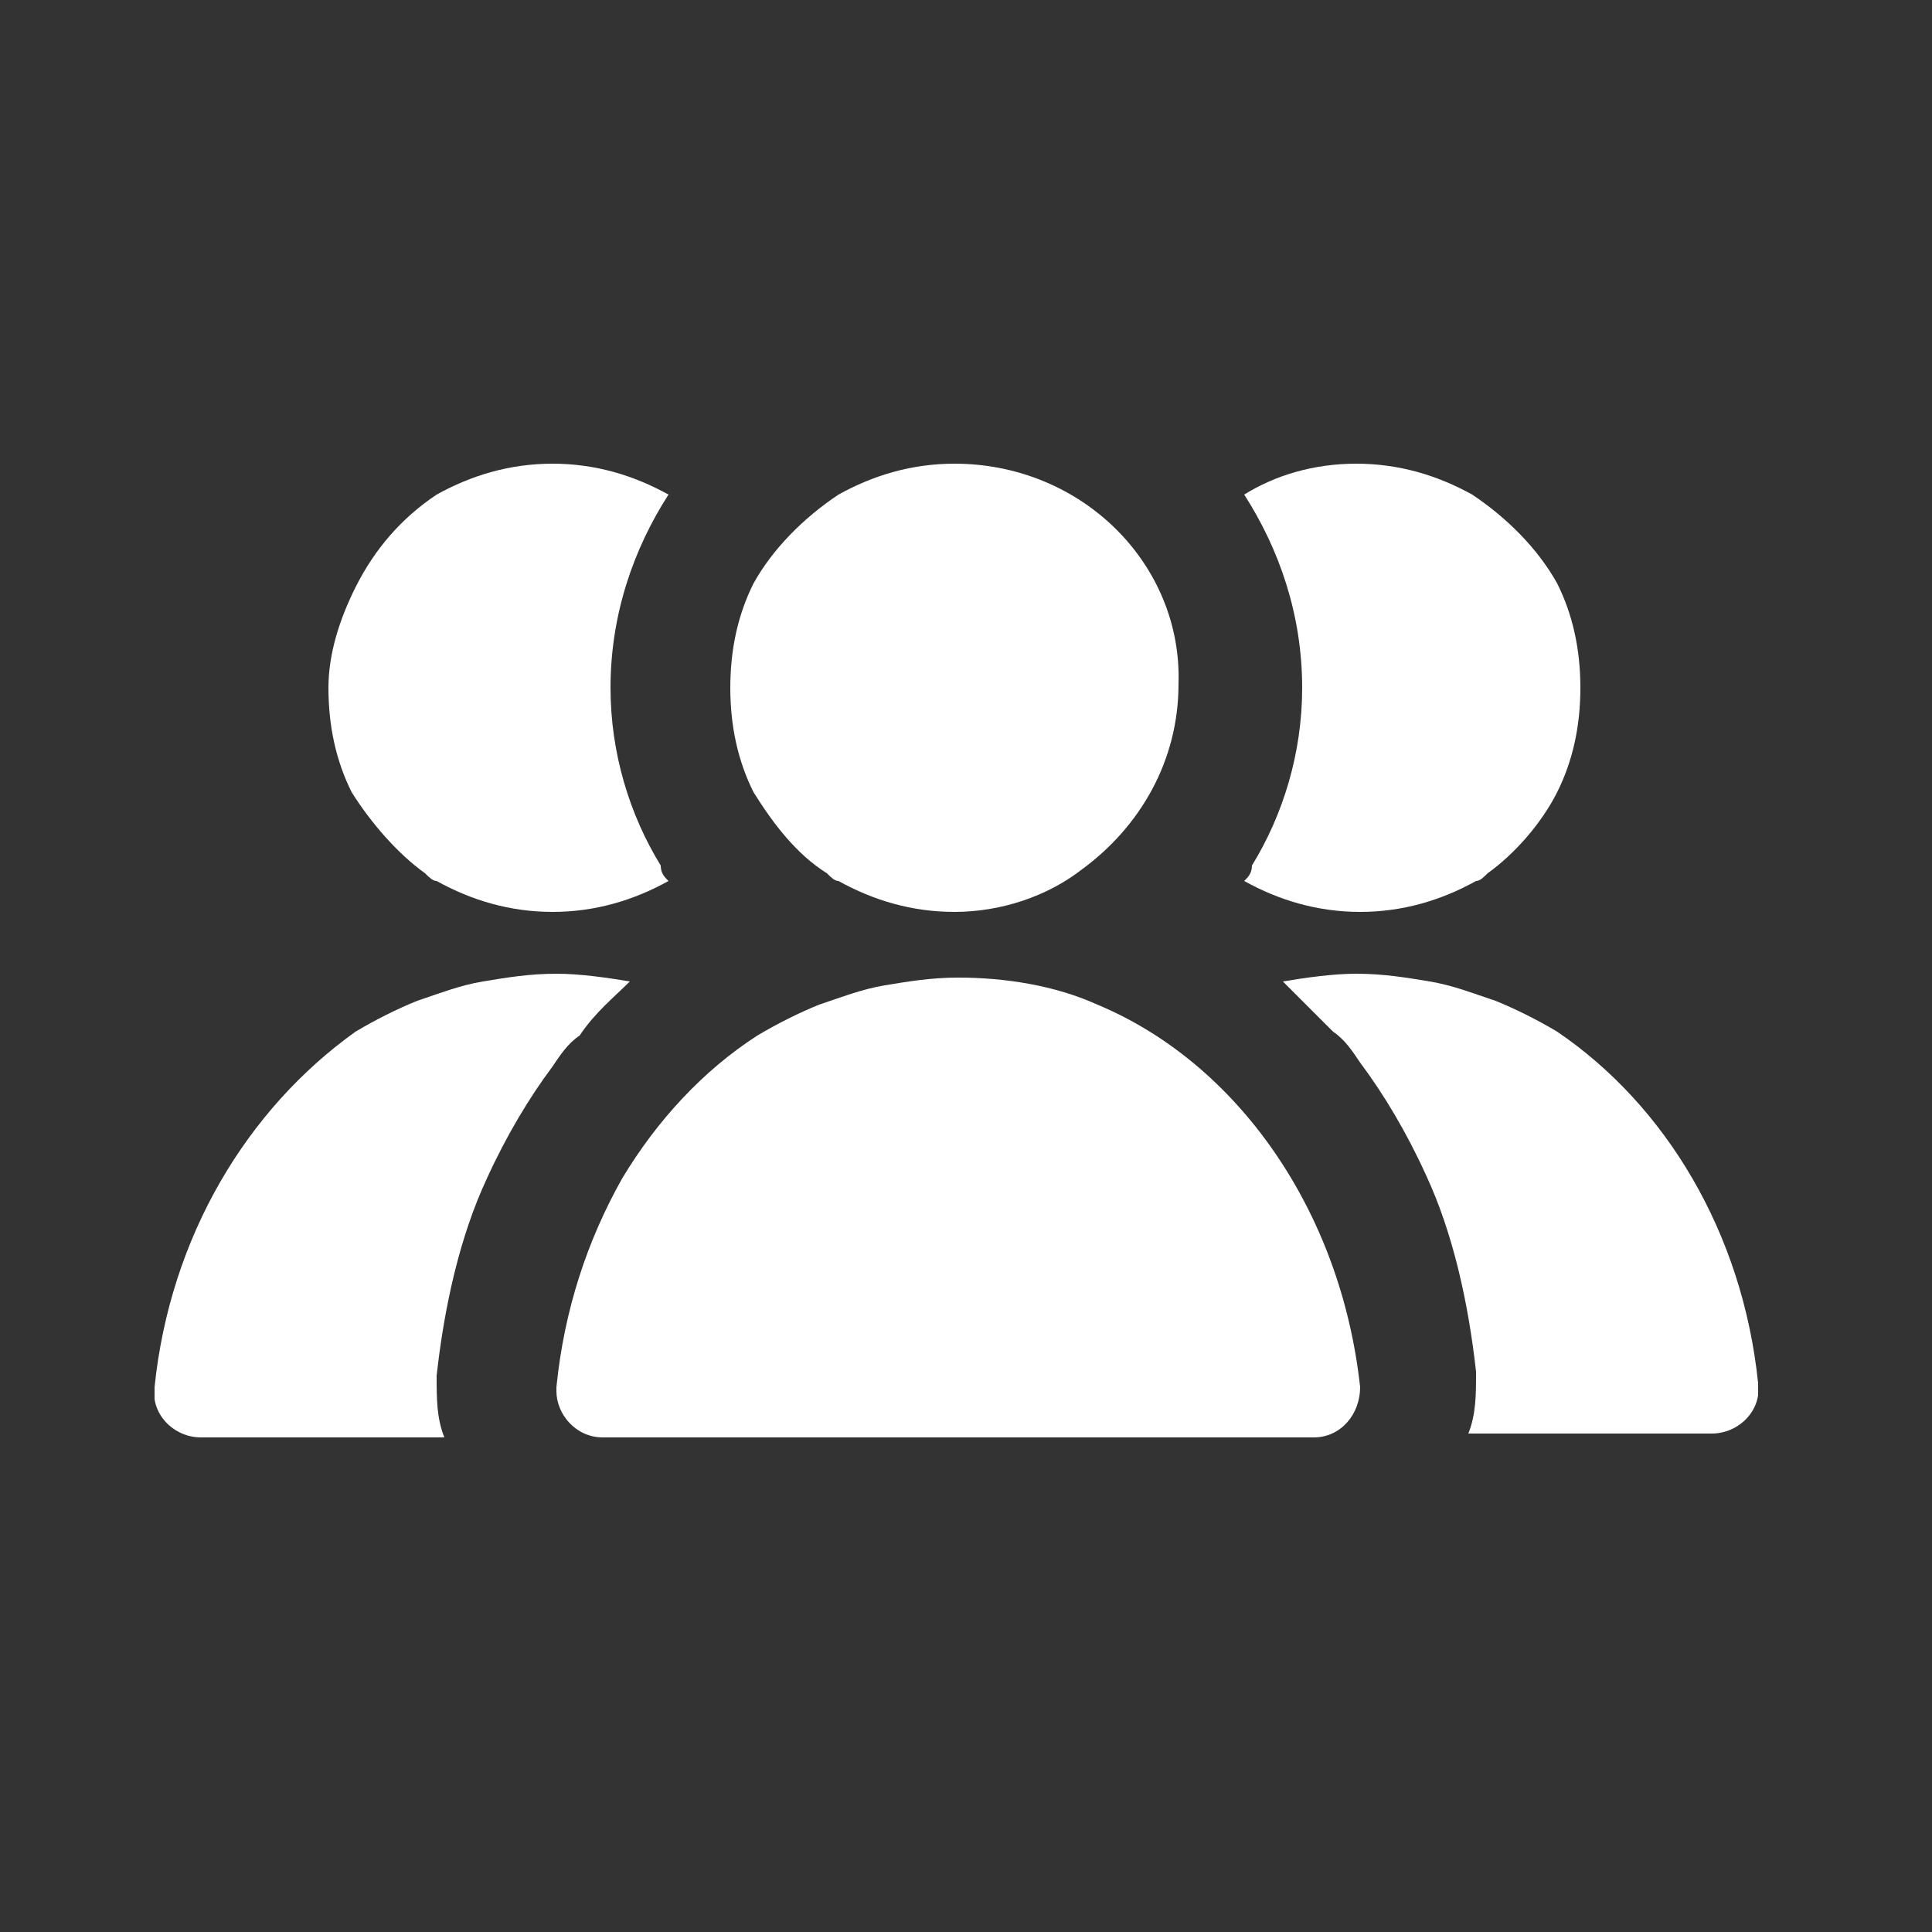 <svg width="50" height="50" viewBox="0 0 50 50" fill="none" xmlns="http://www.w3.org/2000/svg">
<rect x="0" y="0" width="50" height="50" fill="#333333" stroke="none"/>
<g clip-path="url(#clip0)">
<path d="M21.4 22.6C21.5 22.7 21.6 22.8 21.7 22.8C22.6 23.3 23.6 23.6 24.7 23.6C25.9 23.6 27.1 23.2 28 22.5C29.5 21.4 30.5 19.7 30.5 17.7C30.6 14.6 28 12 24.7 12C23.6 12 22.6 12.3 21.7 12.8C20.8 13.4 20 14.2 19.5 15.1C19.1 15.9 18.9 16.8 18.9 17.8C18.9 18.8 19.1 19.7 19.5 20.5C20 21.3 20.6 22.1 21.4 22.6Z" fill="white"/>
<path d="M28.4 26C27.3 25.5 26 25.3 24.8 25.3C24.1 25.3 23.5 25.4 22.9 25.5C22.3 25.6 21.8 25.8 21.2 26C20.7 26.2 20.1 26.5 19.6 26.8C18.2 27.7 17 29 16.1 30.5C15.2 32.1 14.6 33.9 14.4 35.9V36C14.4 36.6 14.9 37.2 15.6 37.2H34C34.7 37.2 35.2 36.6 35.2 35.9C34.7 31.3 32 27.5 28.4 26Z" fill="white"/>
<path d="M11 22.6C11.1 22.7 11.2 22.8 11.3 22.8C12.2 23.3 13.2 23.6 14.3 23.6C15.4 23.6 16.4 23.3 17.3 22.8C17.2 22.7 17.1 22.6 17.1 22.4C16.3 21.1 15.8 19.5 15.8 17.8C15.8 15.9 16.4 14.2 17.3 12.8C16.4 12.3 15.4 12 14.3 12C13.2 12 12.2 12.3 11.3 12.8C10.4 13.4 9.7 14.2 9.2 15.2C8.8 16 8.5 16.9 8.5 17.8C8.5 18.8 8.7 19.7 9.1 20.5C9.6 21.3 10.3 22.1 11 22.6Z" fill="white"/>
<path d="M16.3 25.4C15.7 25.3 15 25.2 14.4 25.2C13.7 25.2 13.1 25.3 12.5 25.4C11.9 25.5 11.4 25.7 10.8 25.9C10.3 26.1 9.7 26.4 9.2 26.7C6.4 28.7 4.4 32 4 35.9C3.9 36.6 4.5 37.2 5.2 37.2H11.5C11.3 36.7 11.3 36.2 11.3 35.6C11.5 33.8 11.9 32 12.6 30.5C13.1 29.4 13.7 28.4 14.3 27.6C14.5 27.3 14.7 27 15 26.8C15.4 26.2 15.9 25.8 16.3 25.4Z" fill="white"/>
<path d="M38.5 22.6C38.4 22.7 38.3 22.8 38.2 22.8C37.3 23.3 36.3 23.6 35.2 23.6C34.1 23.6 33.1 23.3 32.2 22.8C32.3 22.7 32.4 22.6 32.4 22.4C33.2 21.1 33.7 19.5 33.7 17.8C33.7 15.9 33.1 14.2 32.2 12.8C33 12.3 34 12 35.1 12C36.2 12 37.2 12.3 38.1 12.8C39 13.4 39.8 14.2 40.3 15.1C40.7 15.9 40.9 16.8 40.9 17.8C40.9 18.8 40.7 19.7 40.3 20.5C39.9 21.3 39.2 22.1 38.5 22.6Z" fill="white"/>
<path d="M33.2 25.4C33.8 25.3 34.5 25.2 35.1 25.2C35.8 25.2 36.4 25.3 37 25.4C37.6 25.5 38.1 25.7 38.7 25.9C39.2 26.1 39.8 26.4 40.3 26.7C43.1 28.6 45.1 31.9 45.5 35.8C45.6 36.5 45 37.1 44.3 37.1H38C38.2 36.6 38.2 36.1 38.2 35.5C38 33.7 37.6 31.9 36.9 30.4C36.4 29.3 35.8 28.3 35.2 27.5C35 27.2 34.8 26.9 34.5 26.7C34 26.2 33.6 25.8 33.2 25.4Z" fill="white"/>
</g>
<defs>
<clipPath id="clip0">
<rect width="41.5" height="25.2" fill="white" transform="translate(4 12)"/>
</clipPath>
</defs>
</svg>
